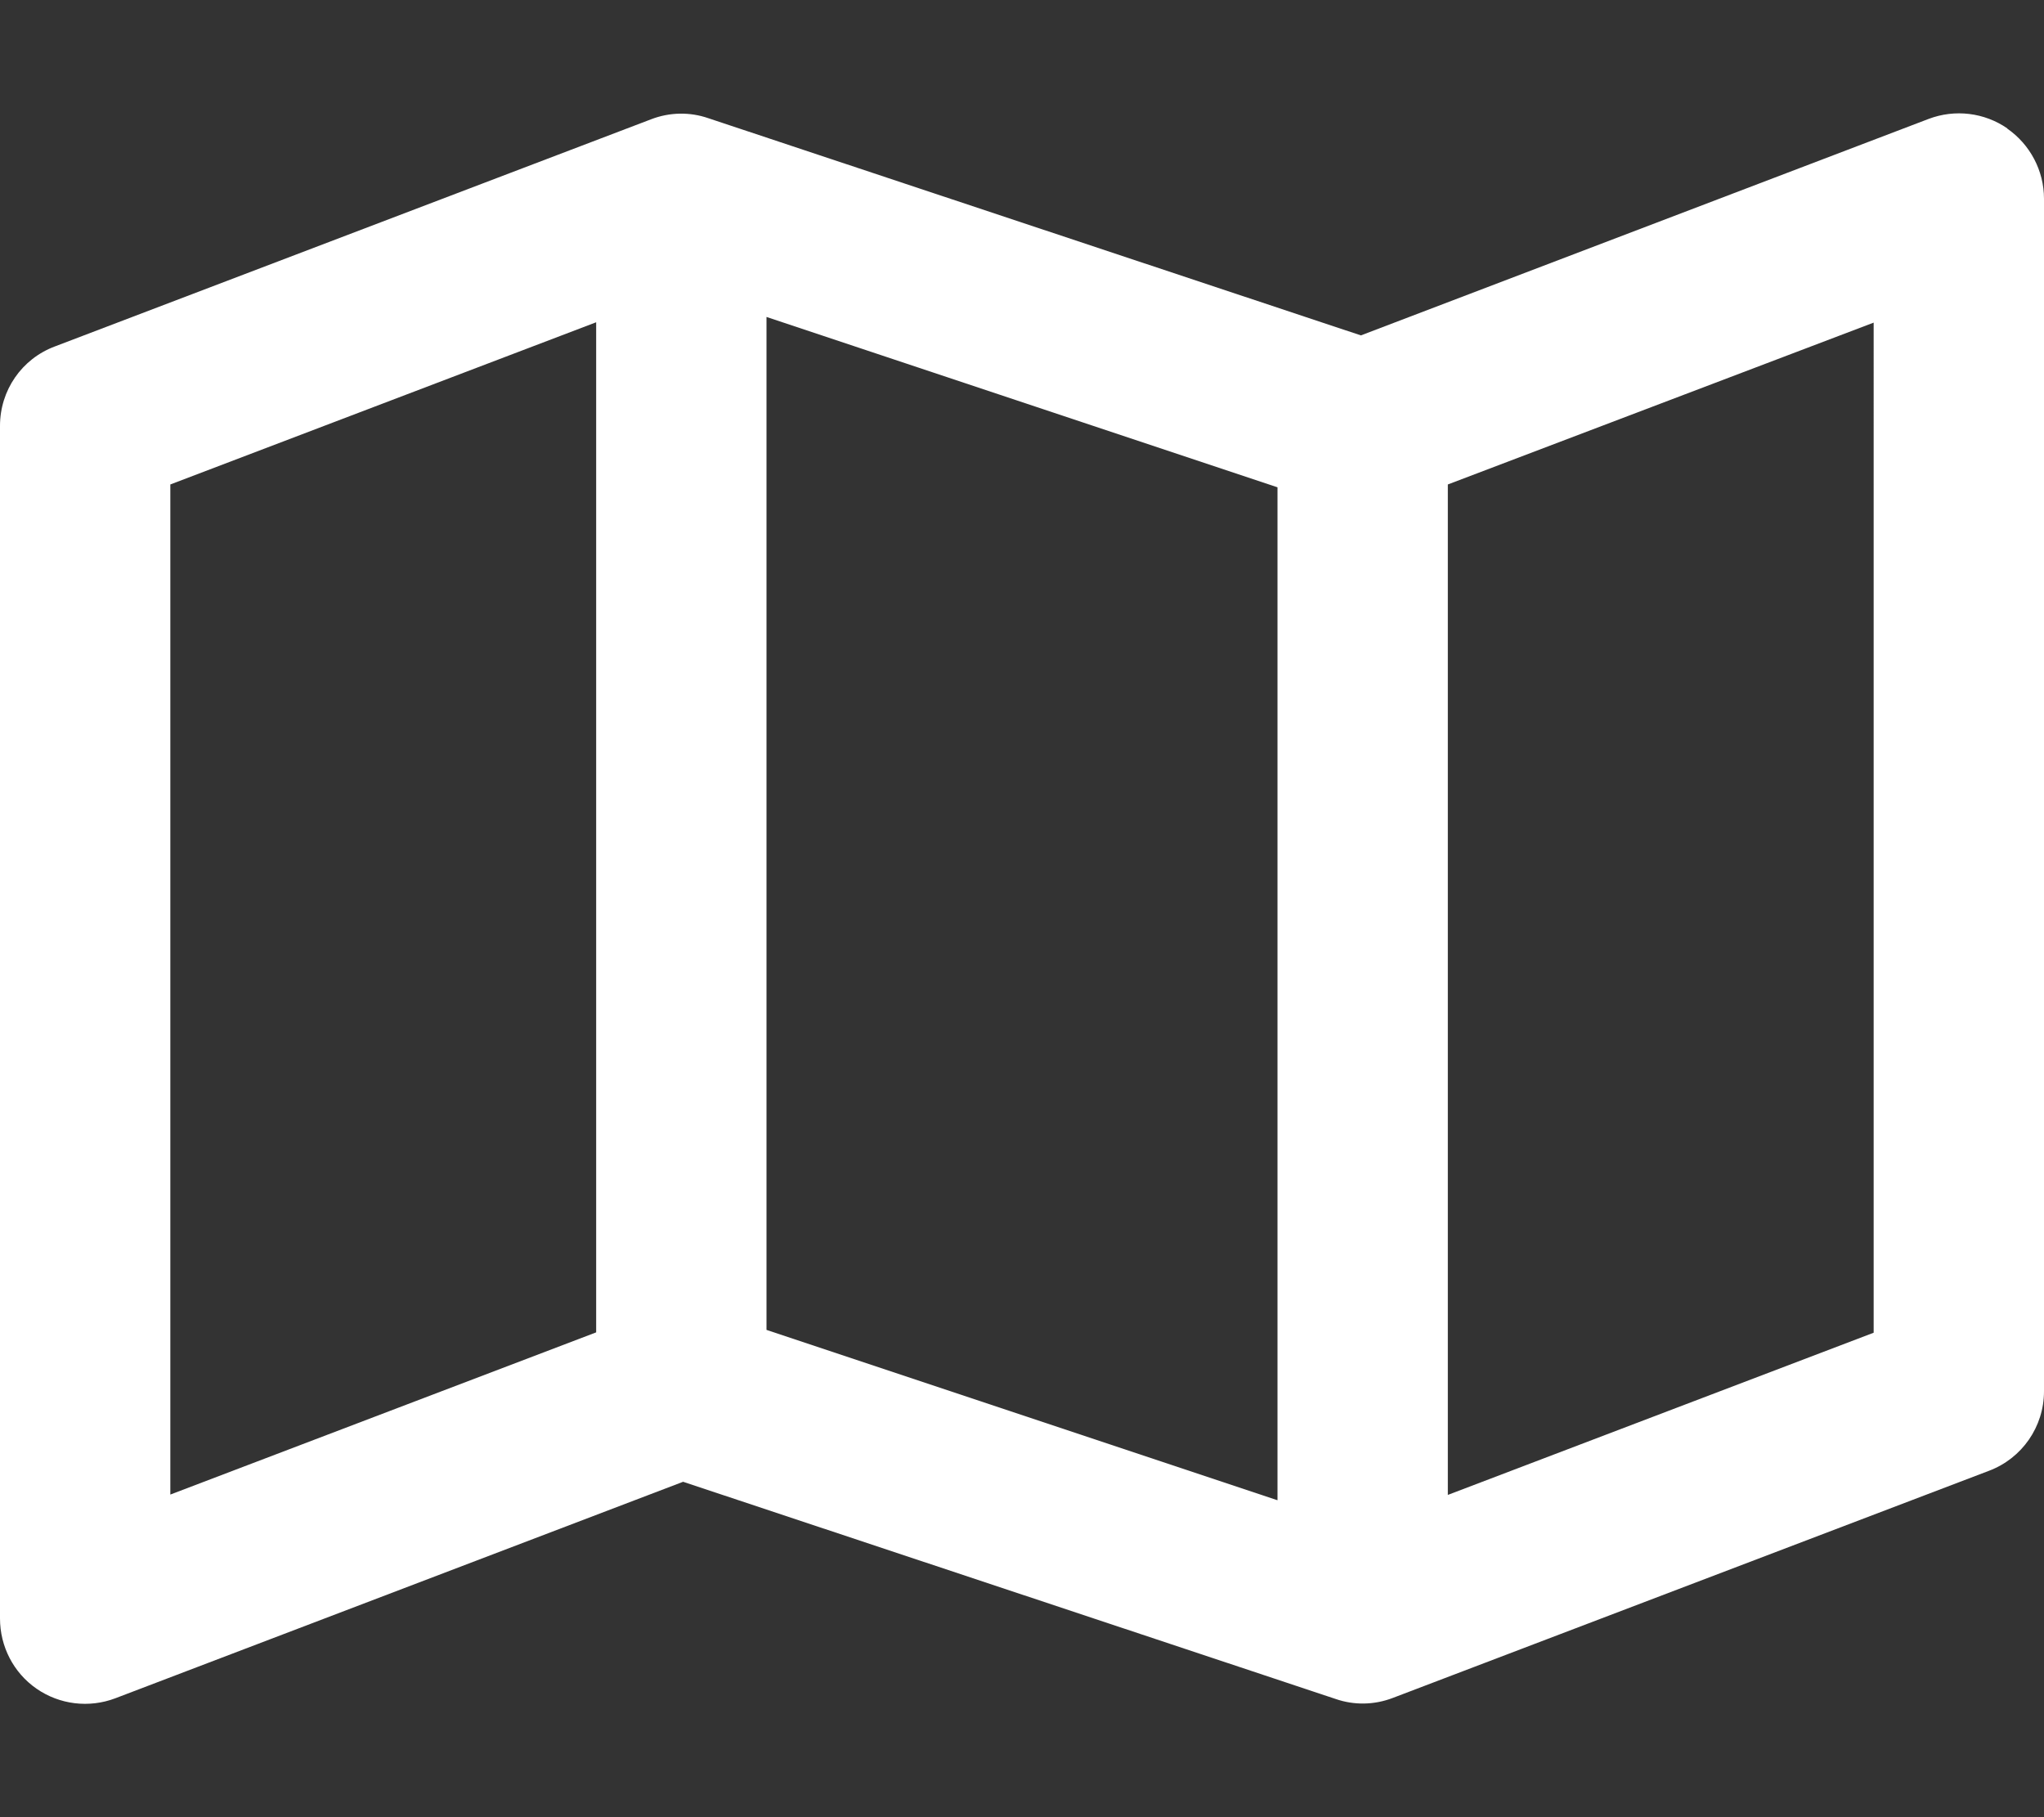 <?xml version="1.0" encoding="UTF-8"?> <svg xmlns="http://www.w3.org/2000/svg" xmlns:xlink="http://www.w3.org/1999/xlink" version="1.1" id="Livello_1" x="0px" y="0px" viewBox="0 0 576 512" style="enable-background:new 0 0 576 512;" xml:space="preserve"><rect x="0" y="0" width="576" height="512" fill="#333333" stroke="none"/> <style type="text/css"> .st0{fill:#FFFFFF;} </style> <path class="st0" d="M565.6,36.2C572.1,40.7,576,48.1,576,56v336c0,10-6.2,18.9-15.5,22.4l-168,64c-5.2,2-10.9,2.1-16.1,0.3 l-183.9-61.2l-160,61c-7.4,2.8-15.7,1.8-22.2-2.7S0,463.9,0,456V120c0-10,6.1-18.9,15.5-22.4l168-64c5.2-2,10.9-2.1,16.1-0.3 l183.9,61.2l160-61c7.4-2.8,15.7-1.8,22.2,2.7H565.6z M48,136.5v284.6l120-45.7V90.8L48,136.5z M360,422.7V137.3l-144-48v285.4 L360,422.7z M408,421.2l120-45.7V90.9l-120,45.6v284.6V421.2z"></path> </svg> 